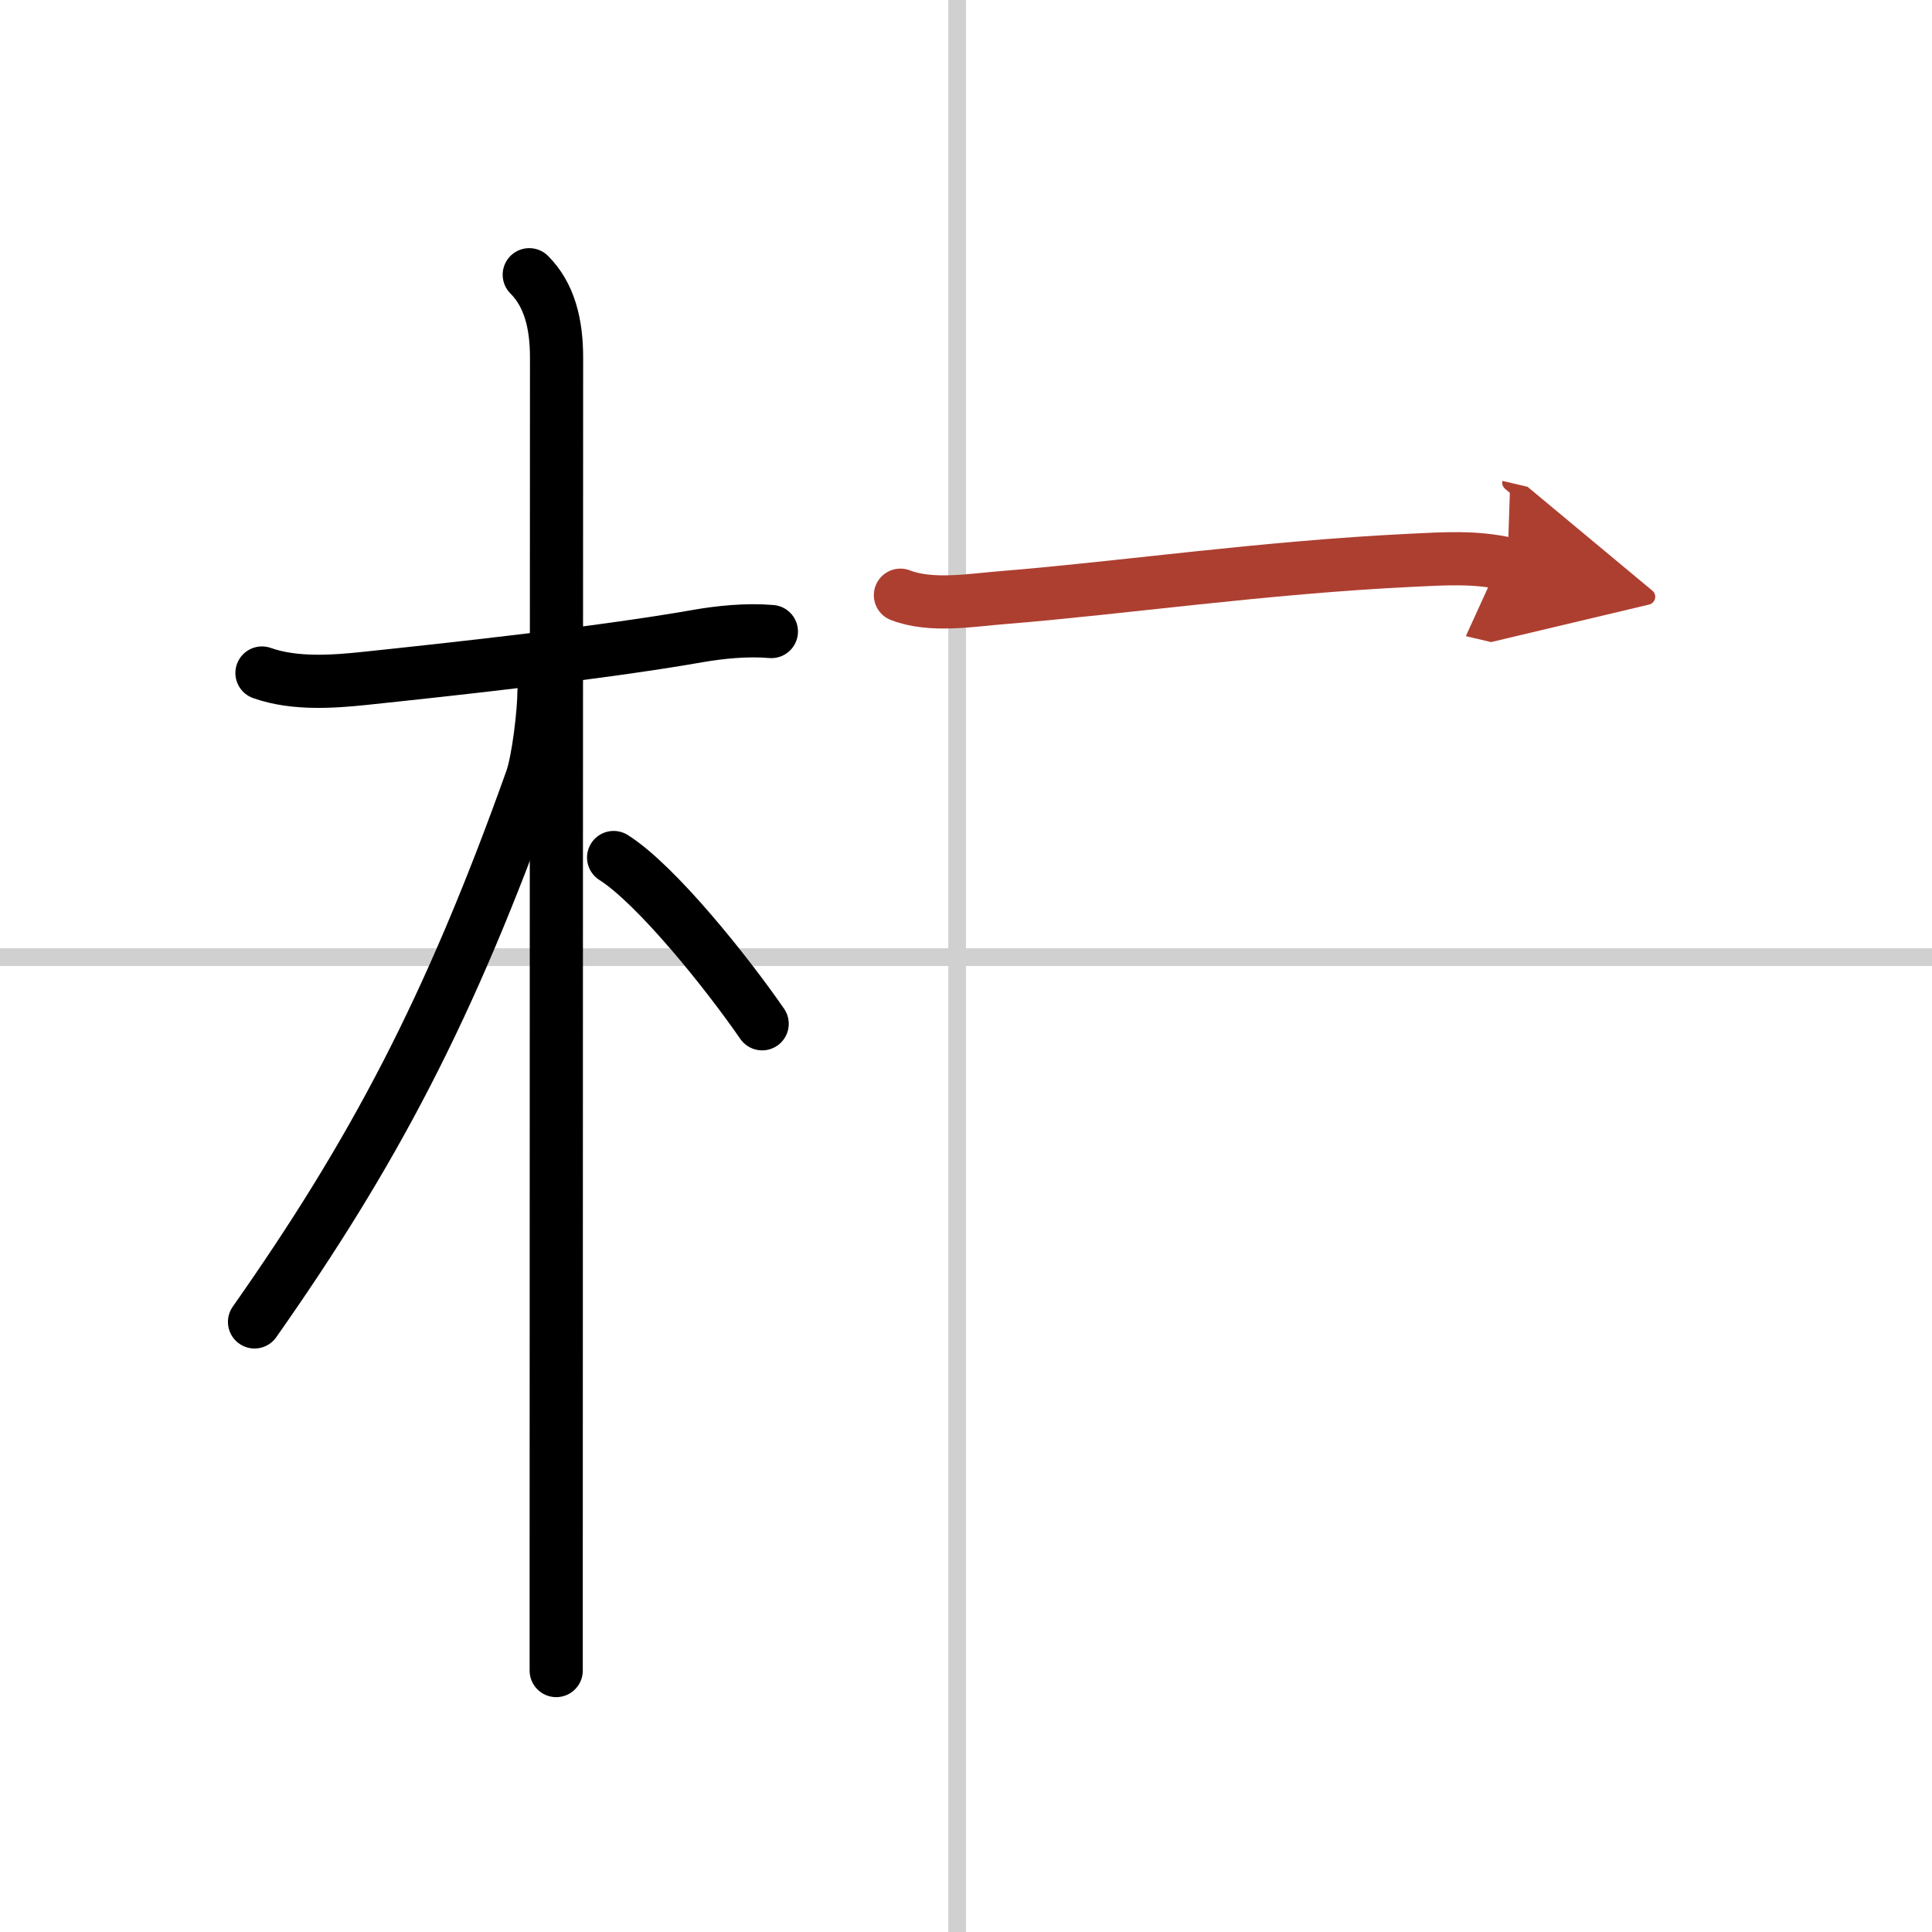 <svg width="400" height="400" viewBox="0 0 109 109" xmlns="http://www.w3.org/2000/svg"><defs><marker id="a" markerWidth="4" orient="auto" refX="1" refY="5" viewBox="0 0 10 10"><polyline points="0 0 10 5 0 10 1 5" fill="#ad3f31" stroke="#ad3f31"/></marker></defs><g fill="none" stroke="#000" stroke-linecap="round" stroke-linejoin="round" stroke-width="3"><rect width="100%" height="100%" fill="#fff" stroke="#fff"/><line x1="54" x2="54" y2="109" stroke="#d0d0d0" stroke-width="1"/><line x2="109" y1="54" y2="54" stroke="#d0d0d0" stroke-width="1"/><path d="m14.78 37.97c1.85 0.66 4.09 0.48 5.74 0.31 4.84-0.51 13.38-1.43 18.88-2.4 1.21-0.21 2.73-0.37 4.12-0.25"/><path d="m29.86 15.5c1.13 1.13 1.54 2.75 1.54 4.67 0 0.81-0.02 48.13-0.02 67.08v7"/><path d="m30.69 39.03c0 1.09-0.31 3.88-0.72 5-4.62 12.94-8.93 21.04-15.61 30.55"/><path d="m34.62 48.38c2.4 1.52 6.35 6.44 8.38 9.38"/><path d="m50.8 33.58c1.76 0.68 4.03 0.27 5.84 0.13 6.57-0.53 14.66-1.7 22.99-2.1 1.82-0.09 3.63-0.21 5.42 0.21" marker-end="url(#a)" stroke="#ad3f31"/></g></svg>
